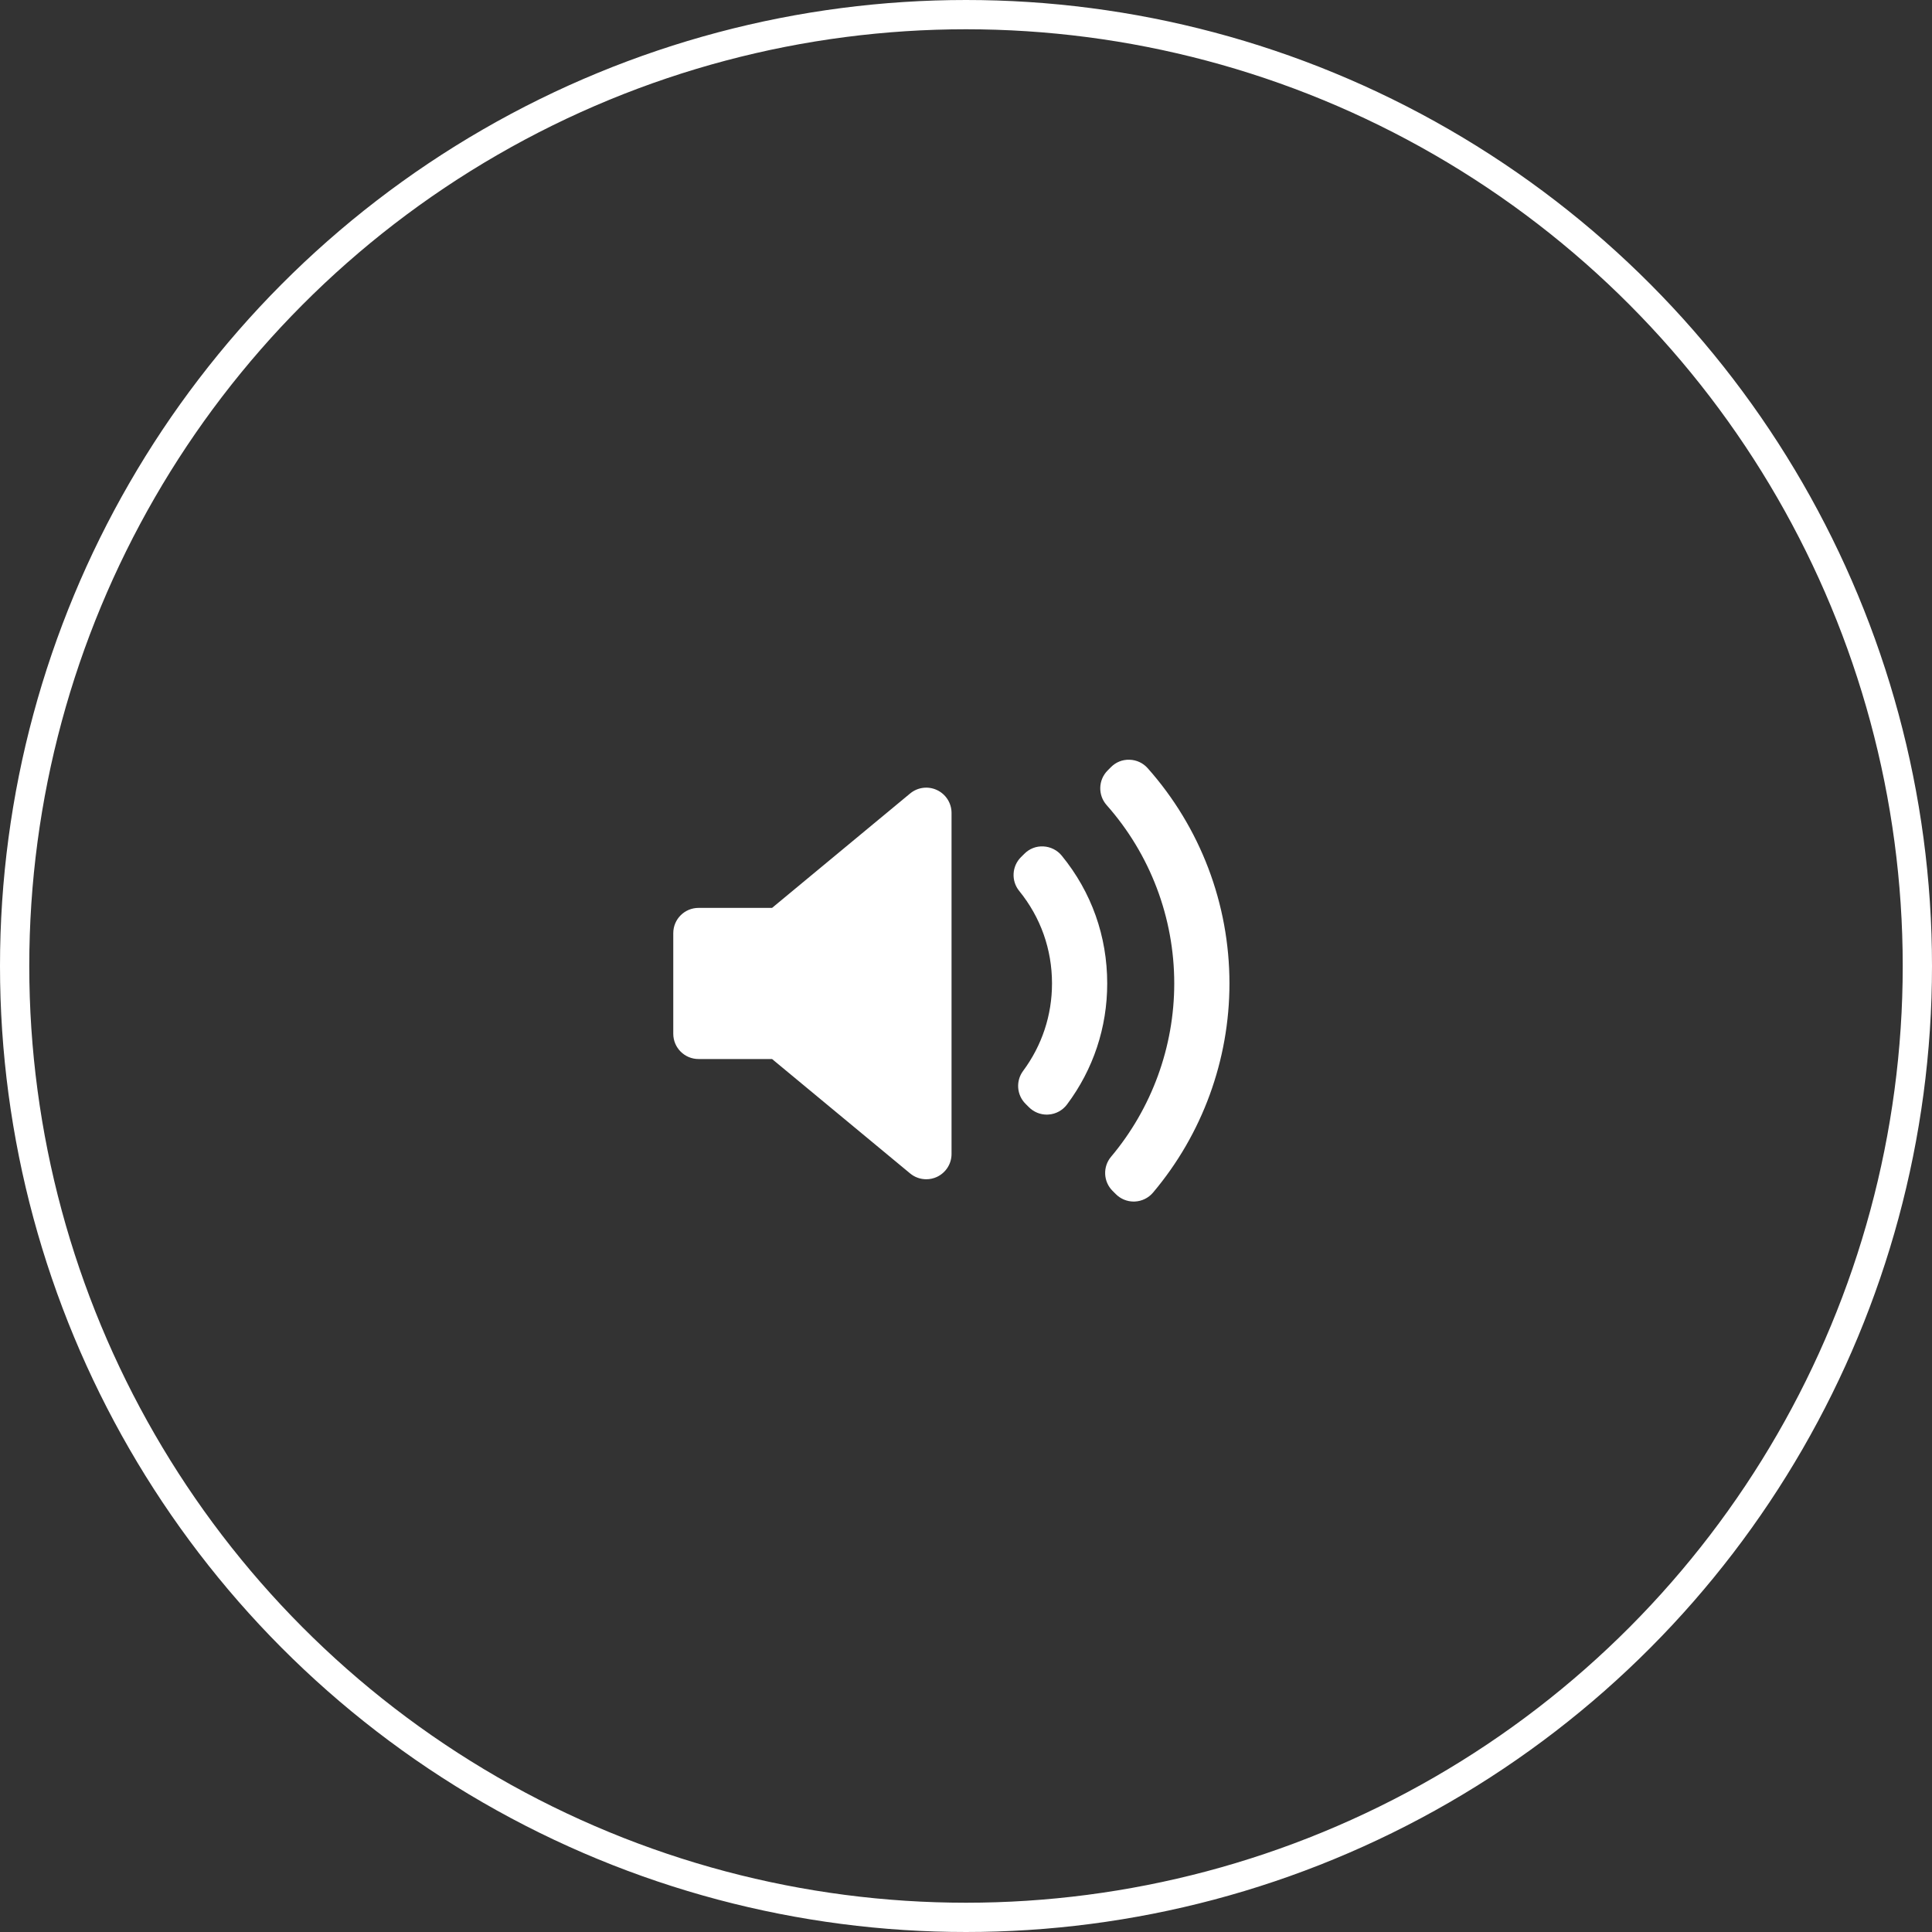<svg width="66" height="66" viewBox="0 0 66 66" fill="none" xmlns="http://www.w3.org/2000/svg">
<rect x="0" y="0" width="66" height="66" fill="#333333" stroke="none"/>
<circle cx="33" cy="33" r="32.5" stroke="white"/>
<path d="M32.506 39.423C32.506 39.757 32.312 40.061 32.01 40.203C31.893 40.259 31.767 40.285 31.643 40.285C31.445 40.285 31.25 40.218 31.092 40.087L26.375 36.178H23.863C23.386 36.178 23 35.792 23 35.315V31.878C23 31.401 23.386 31.015 23.863 31.015H26.375L31.092 27.106C31.35 26.892 31.707 26.847 32.01 26.99C32.312 27.132 32.506 27.436 32.506 27.77L32.506 39.423ZM35.822 38.074C35.801 38.076 35.78 38.077 35.76 38.077C35.532 38.077 35.312 37.986 35.15 37.824L35.034 37.708C34.731 37.406 34.696 36.928 34.951 36.584C35.597 35.713 35.938 34.68 35.938 33.597C35.938 32.432 35.551 31.339 34.818 30.436C34.539 30.093 34.565 29.595 34.877 29.282L34.993 29.167C35.165 28.994 35.396 28.901 35.646 28.915C35.889 28.928 36.117 29.042 36.271 29.231C37.288 30.475 37.824 31.985 37.824 33.597C37.824 35.099 37.35 36.528 36.451 37.73C36.301 37.931 36.071 38.057 35.822 38.074ZM39.389 40.741C39.233 40.925 39.007 41.036 38.766 41.046C38.754 41.047 38.742 41.047 38.73 41.047C38.501 41.047 38.282 40.957 38.119 40.794L38.006 40.681C37.689 40.364 37.668 39.858 37.956 39.516C39.347 37.861 40.114 35.759 40.114 33.597C40.114 31.348 39.293 29.183 37.803 27.502C37.501 27.16 37.517 26.643 37.838 26.321L37.951 26.207C38.119 26.039 38.337 25.946 38.587 25.954C38.825 25.96 39.05 26.065 39.207 26.243C41.008 28.27 42 30.882 42 33.597C42 36.209 41.073 38.746 39.389 40.741Z" fill="white"/>
</svg>
